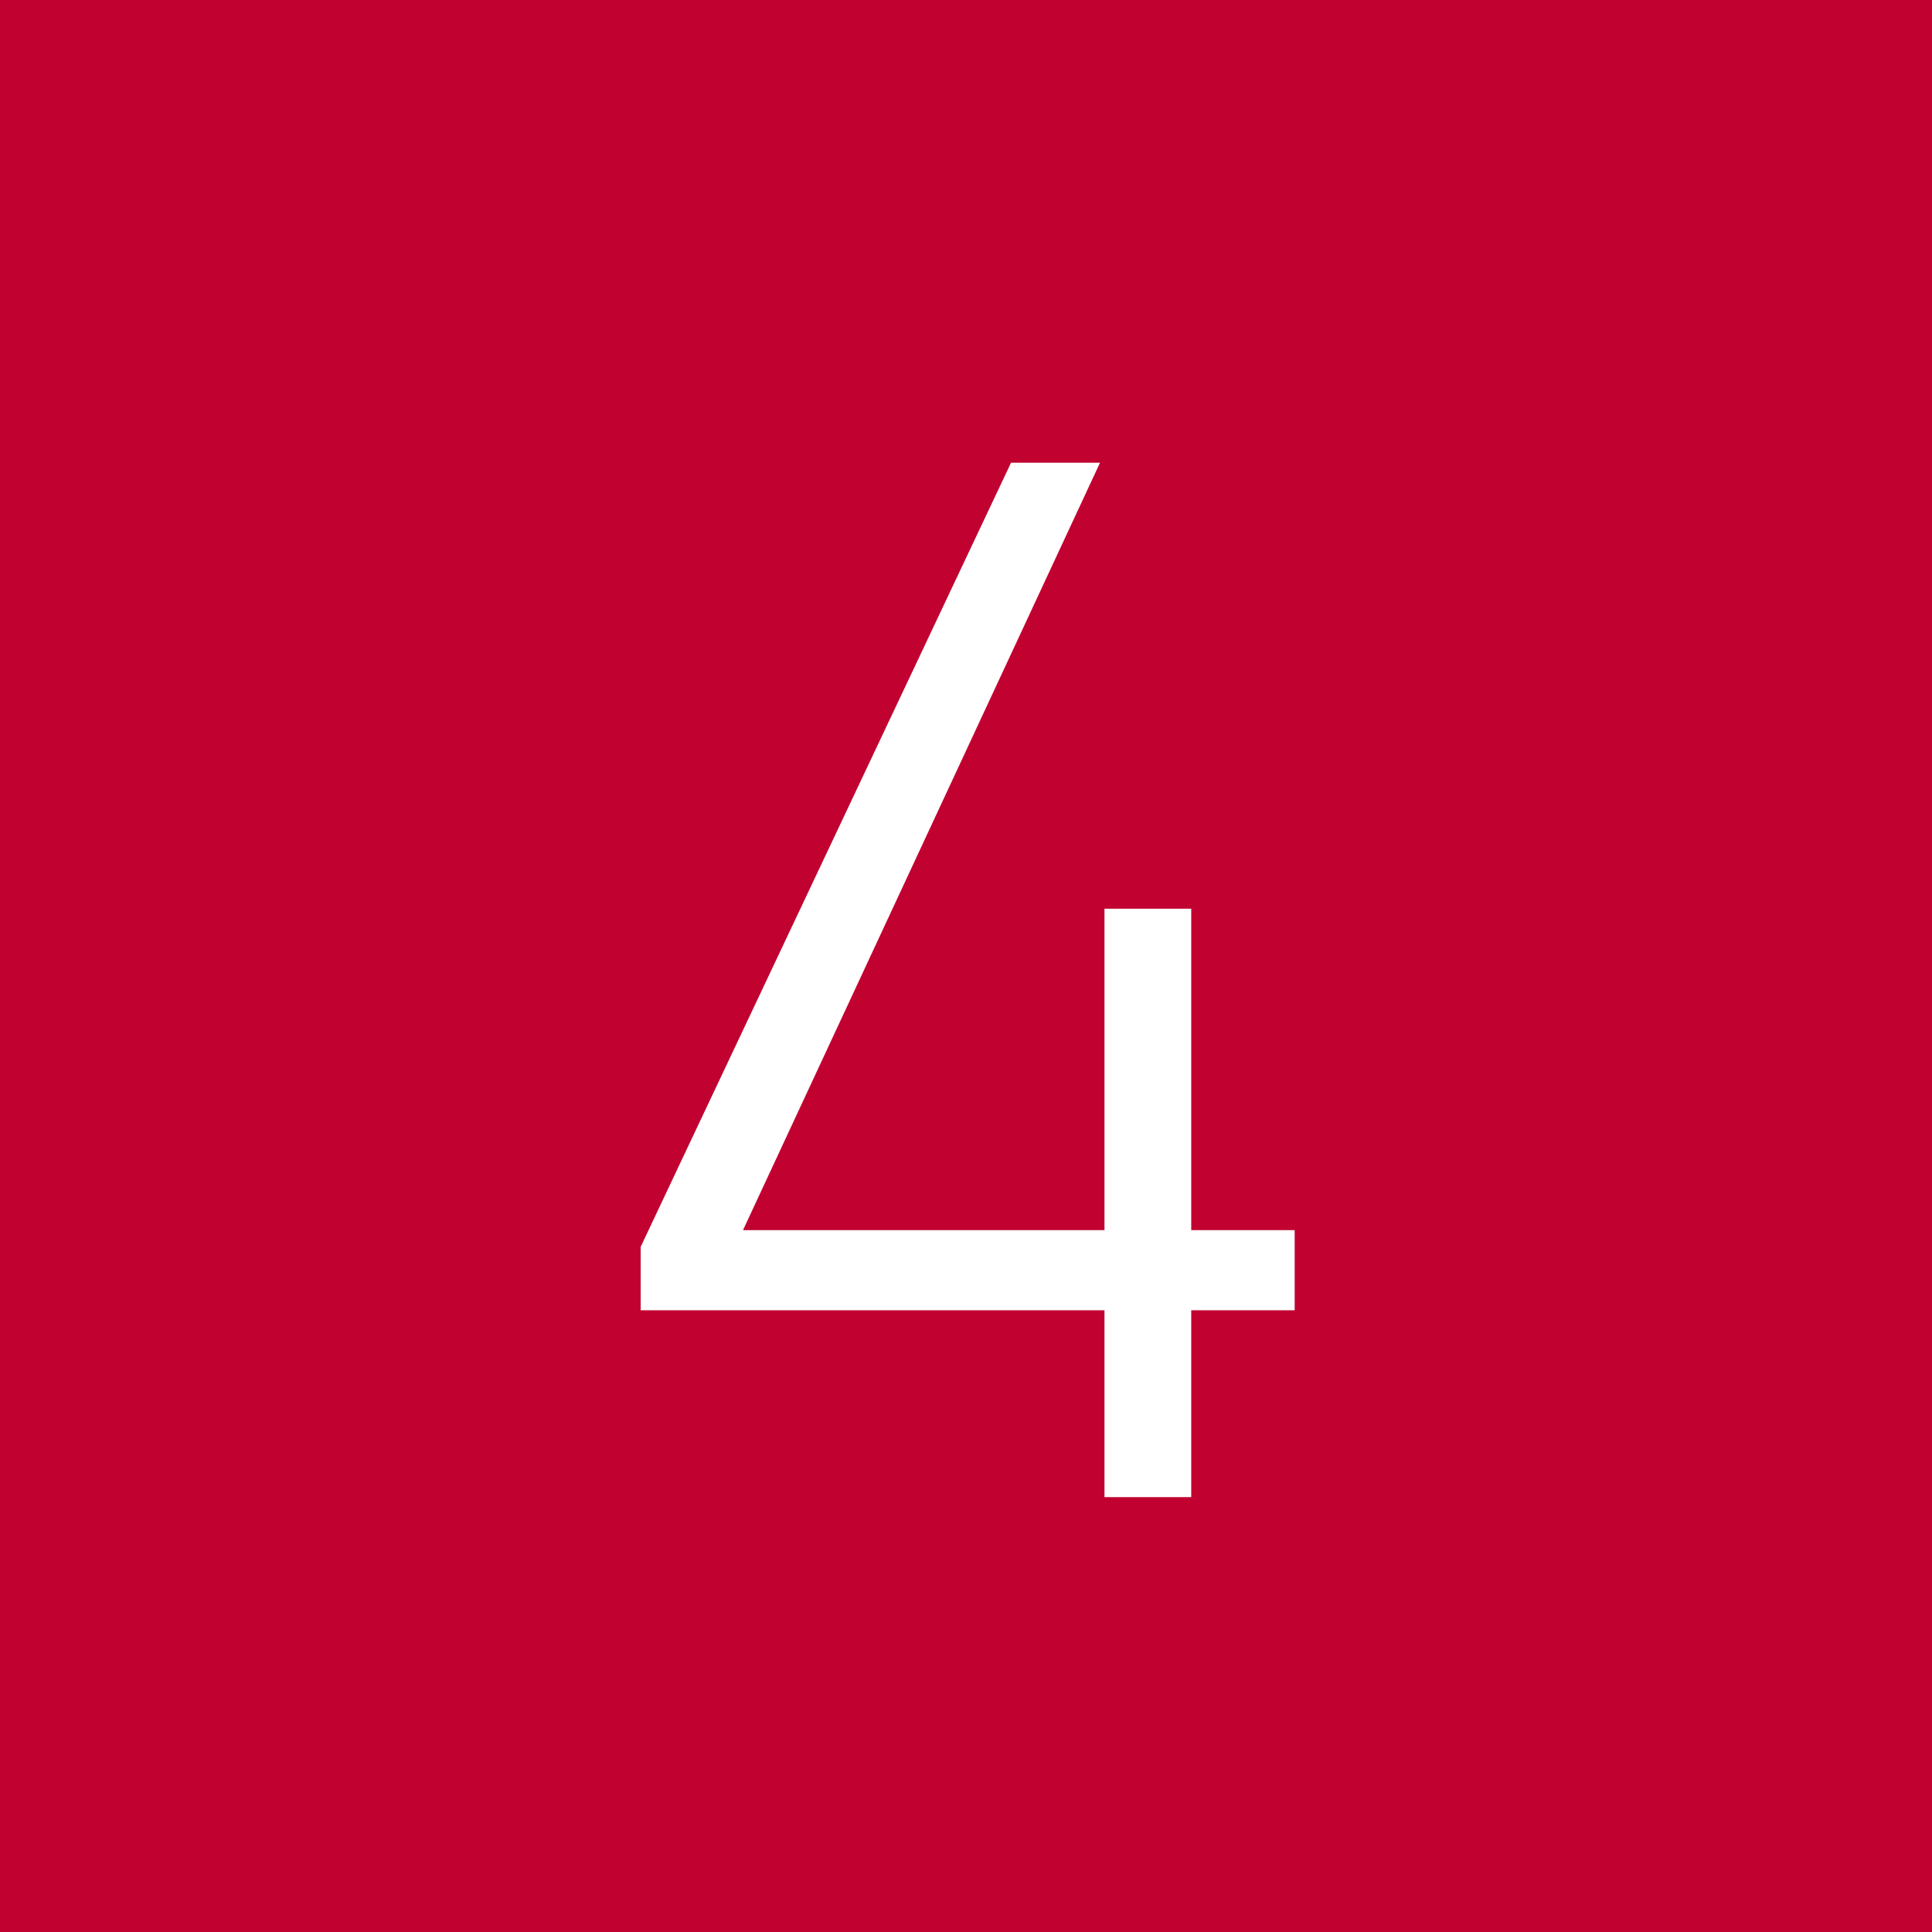 <?xml version="1.0" encoding="UTF-8"?>
<svg id="_レイヤー_6" data-name="レイヤー 6" xmlns="http://www.w3.org/2000/svg" viewBox="0 0 17.37 17.37">
  <defs>
    <style>
      .cls-1 {
        fill: #fff;
      }

      .cls-1, .cls-2 {
        stroke-width: 0px;
      }

      .cls-2 {
        fill: #c10230;
      }
    </style>
  </defs>
  <rect class="cls-2" width="17.37" height="17.37"/>
  <path class="cls-1" d="m9.89,4.16l-3.21,6.9h3.25v-2.89h.78v2.89h.93v.72h-.93v1.68h-.78v-1.68h-4.17v-.57l3.33-7.05h.8Z"/>
</svg>
